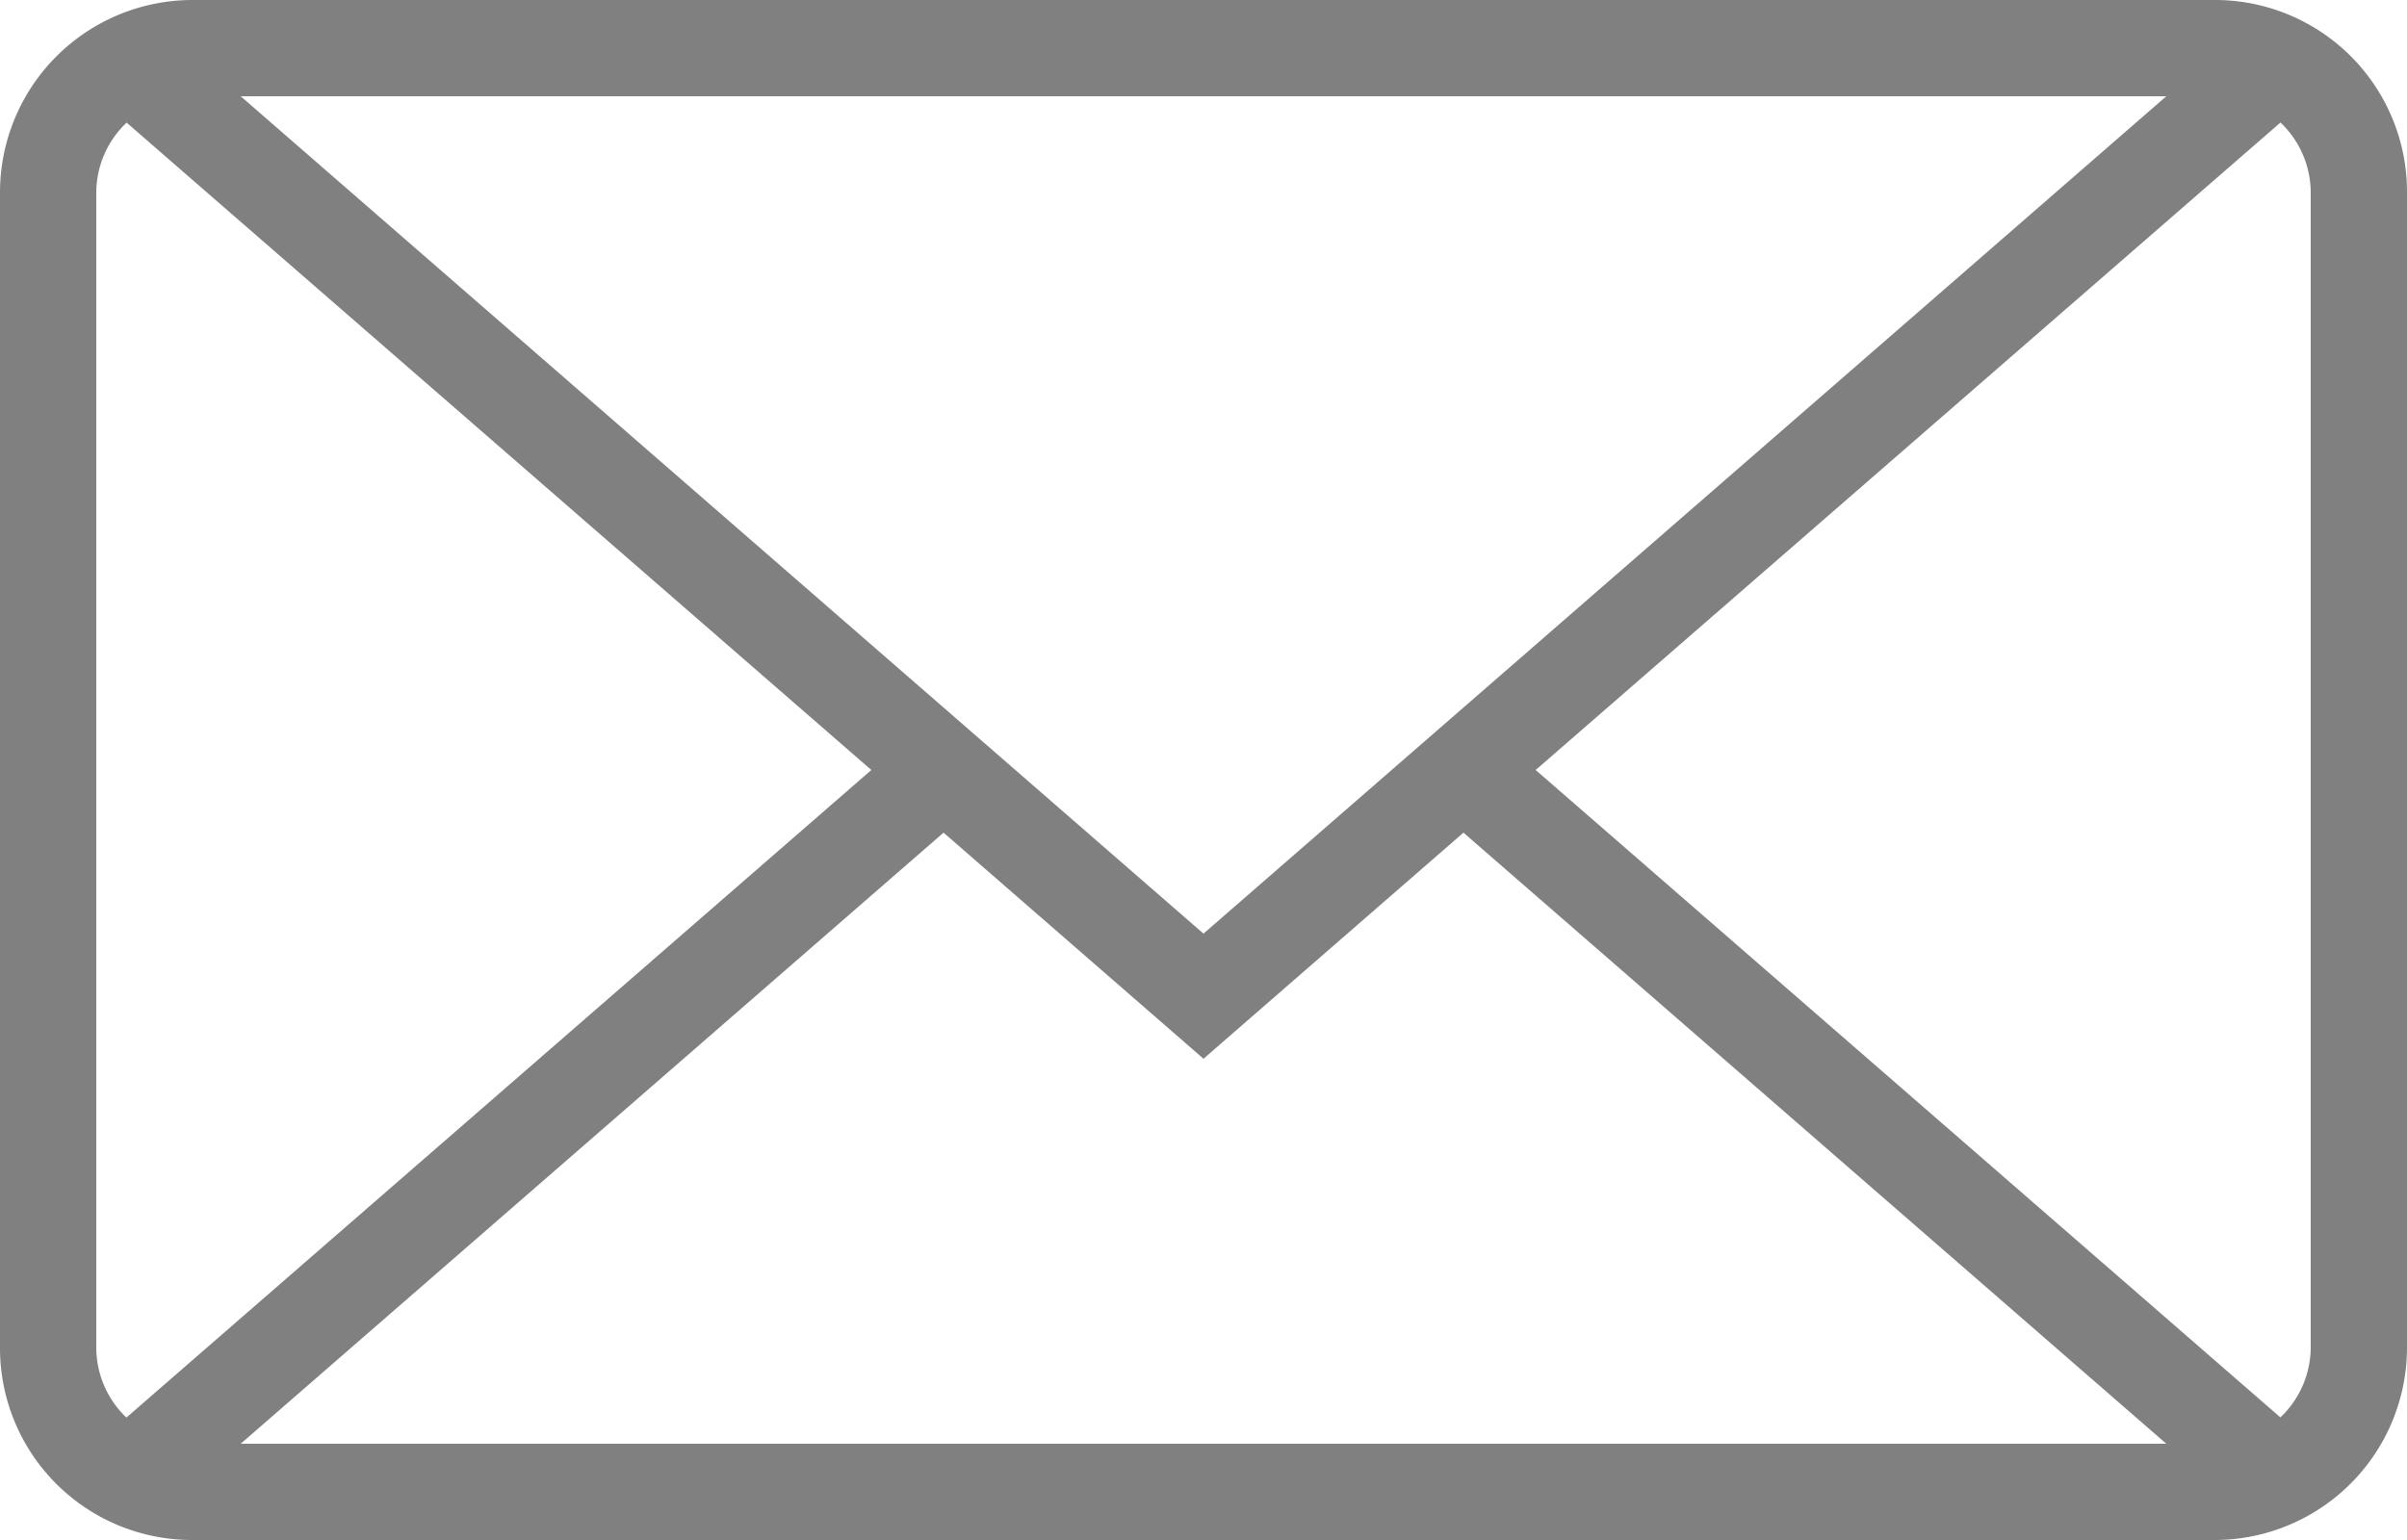 <svg xmlns="http://www.w3.org/2000/svg" width="25" height="16" viewBox="0 0 25 16">
  <g id="Page-1" transform="translate(0)">
    <g id="icon-6-mail-envelope-closed">
      <path id="mail-envelope-closed" d="M5.315,9.274A1.006,1.006,0,0,0,5,10.007V21.993a1.007,1.007,0,0,0,.313.735h0L13.05,16,5.315,9.274Zm22.372,0a1.007,1.007,0,0,1,.313.735V21.993a1.006,1.006,0,0,1-.315.733L19.95,16l7.737-6.728ZM19.2,16.651,26.5,23H6.5l7.3-6.349L16.5,19l2.7-2.349ZM6,8A2,2,0,0,0,4,9.994V22.006A1.994,1.994,0,0,0,6,24H27a2,2,0,0,0,2-1.994V9.994A1.994,1.994,0,0,0,27,8Zm10.5,9.7L26.5,9H6.5l10,8.7Z" transform="translate(-4 -8)" fill="gray" fill-rule="evenodd"/>
    </g>
  </g>
</svg>
